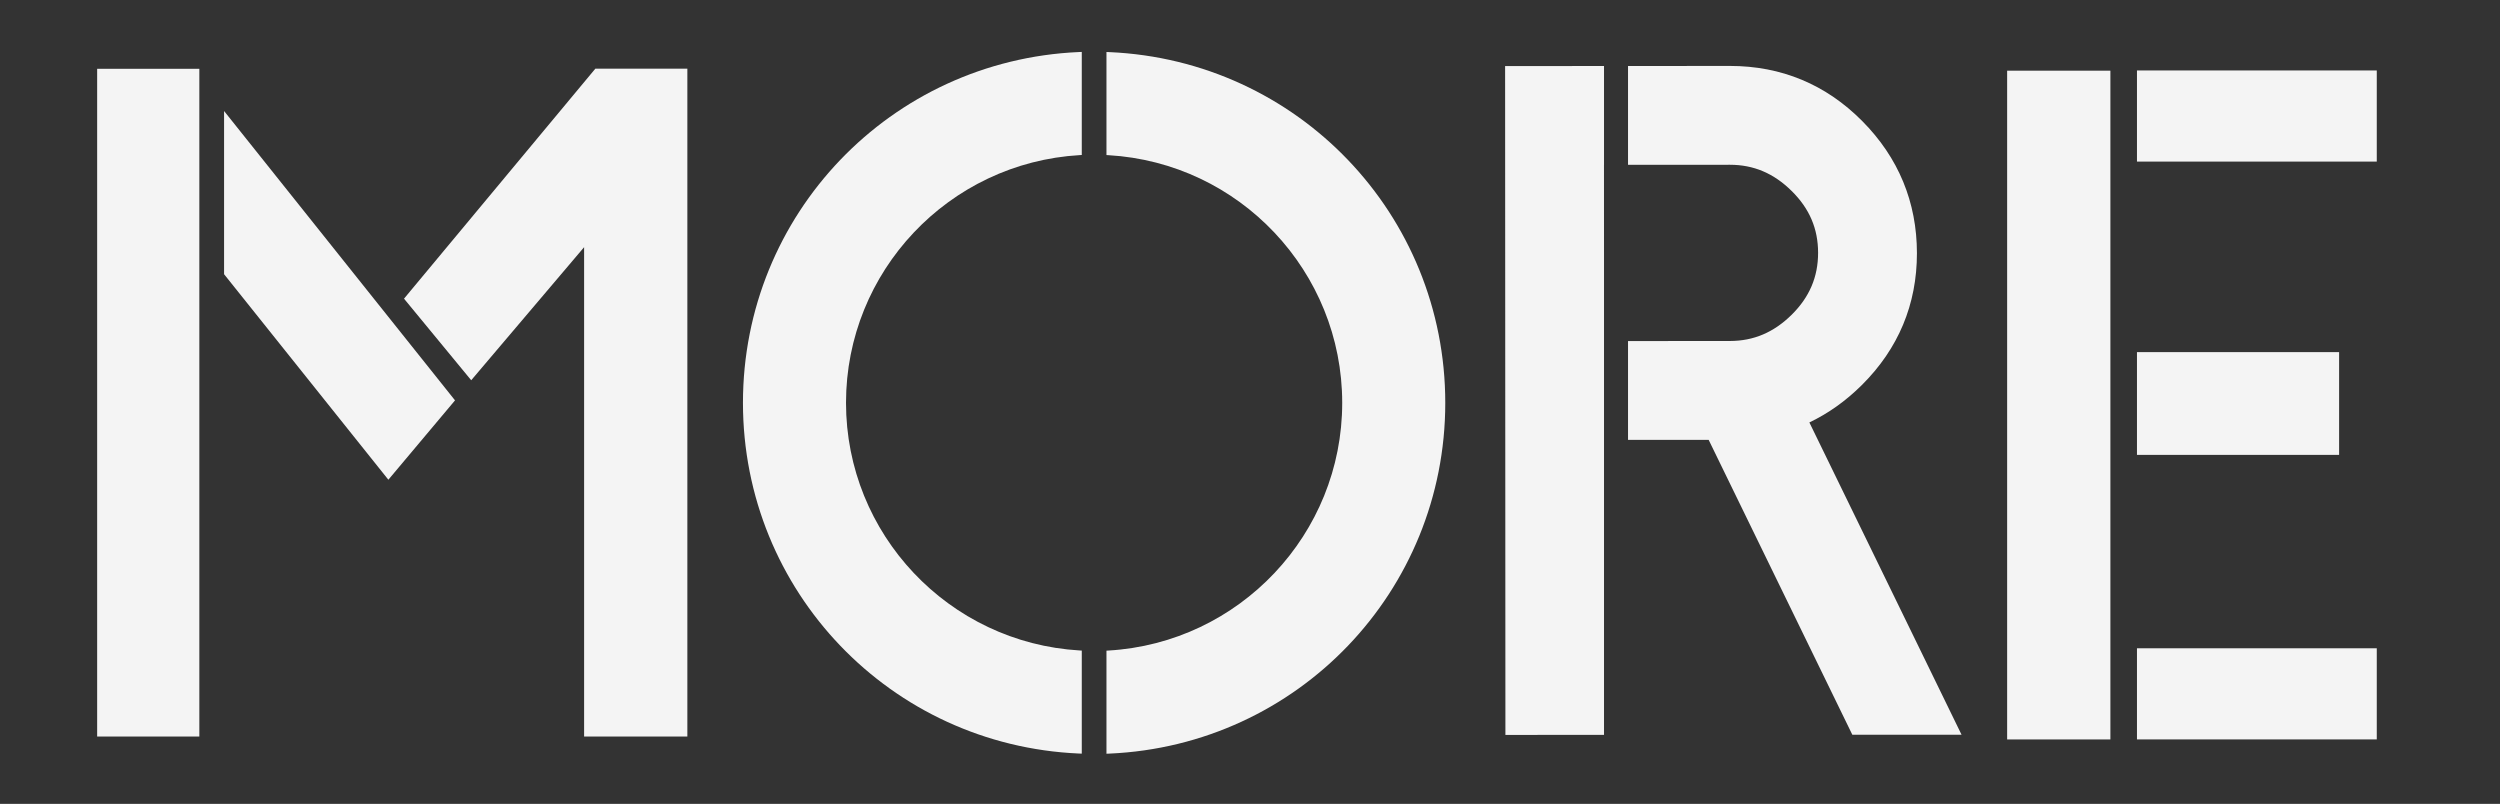 <?xml version="1.0" encoding="UTF-8"?>
<svg width="311px" height="100px" viewBox="0 0 311 100" version="1.1" xmlns="http://www.w3.org/2000/svg" xmlns:xlink="http://www.w3.org/1999/xlink">
    <rect x="0" y="0" width="311" height="100" fill="#333333" stroke="none"/>
    <!-- Generator: Sketch 60.1 (88133) - https://sketch.com -->
    <title>more</title>
    <desc>Created with Sketch.</desc>
    <g id="more" stroke="none" stroke-width="1" fill="none" fill-rule="evenodd">
        <g id="Group-19" transform="translate(12, 6)" fill="#F4F4F4">
            <g id="Group-5" transform="translate(0, 2)">
                <path d="M73.507,0.54 L73.507,83.626 L60.663,83.626 L60.663,22.748 L46.618,39.303 L38.259,29.154 L62.062,0.54 L73.507,0.54 Z M15.875,5.81 L44.604,41.806 L36.312,51.678 L15.875,26.111 L15.875,5.81 Z M0.086,0.555 L12.798,0.555 L12.798,83.626 L0.086,83.626 L0.086,0.555 Z" id="Fill-4"></path>
            </g>
            <g id="Group-18" transform="translate(80, 0)">
                <path d="M87.792,44.12 C87.792,67.551 69.439,86.715 46.009,87.749 L45.644,87.763 L45.644,74.942 L45.888,74.928 C62.197,73.97 74.971,60.44 74.971,44.116 C74.971,27.787 62.197,14.253 45.888,13.304 L45.644,13.29 L45.644,0.47 L46.005,0.483 C69.439,1.512 87.792,20.677 87.792,44.12 M42.21,0.474 L42.572,0.459 L42.572,13.28 L42.328,13.295 C26.018,14.248 13.244,27.777 13.244,44.106 C13.244,60.431 26.018,73.966 42.328,74.919 L42.572,74.932 L42.572,87.753 L42.206,87.739 C18.776,86.706 0.424,67.54 0.424,44.111 C0.424,20.677 18.776,1.512 42.21,0.474" id="Fill-6"></path>
                <path d="M152.017,85.4 L138.431,85.405 L120.557,48.718 L110.526,48.722 L110.526,36.428 L123.215,36.419 C126.155,36.414 128.667,35.348 130.889,33.15 C133.096,30.966 134.171,28.449 134.171,25.453 C134.171,22.452 133.096,19.939 130.884,17.76 C128.663,15.562 126.155,14.497 123.205,14.497 L110.526,14.505 L110.526,2.212 L123.201,2.202 C129.601,2.202 135.144,4.503 139.666,9.063 C144.174,13.609 146.461,19.146 146.466,25.495 C146.466,31.863 144.16,37.385 139.605,41.908 C137.614,43.885 135.435,45.43 133.086,46.552 L152.017,85.4 Z M107.525,2.212 L107.539,2.212 L107.539,14.505 L107.535,14.505 L107.539,26.974 L107.539,85.419 L95.273,85.423 L95.235,2.22 L103.237,2.215 L107.525,2.212 Z" id="Fill-8"></path>
                <path d="M173.839,74.646 L203.67,74.646 L203.67,85.983 L173.839,85.983 L173.839,74.646 Z M173.839,37.804 L198.984,37.804 L198.984,50.587 L173.839,50.587 L173.839,37.804 Z M173.839,2.765 L203.67,2.765 L203.67,14.102 L173.839,14.102 L173.839,2.765 Z M157.689,2.793 L170.533,2.793 L170.533,85.987 L157.689,85.987 L157.689,2.793 Z" id="Fill-9"></path>
            </g>
        </g>
    </g>
</svg>